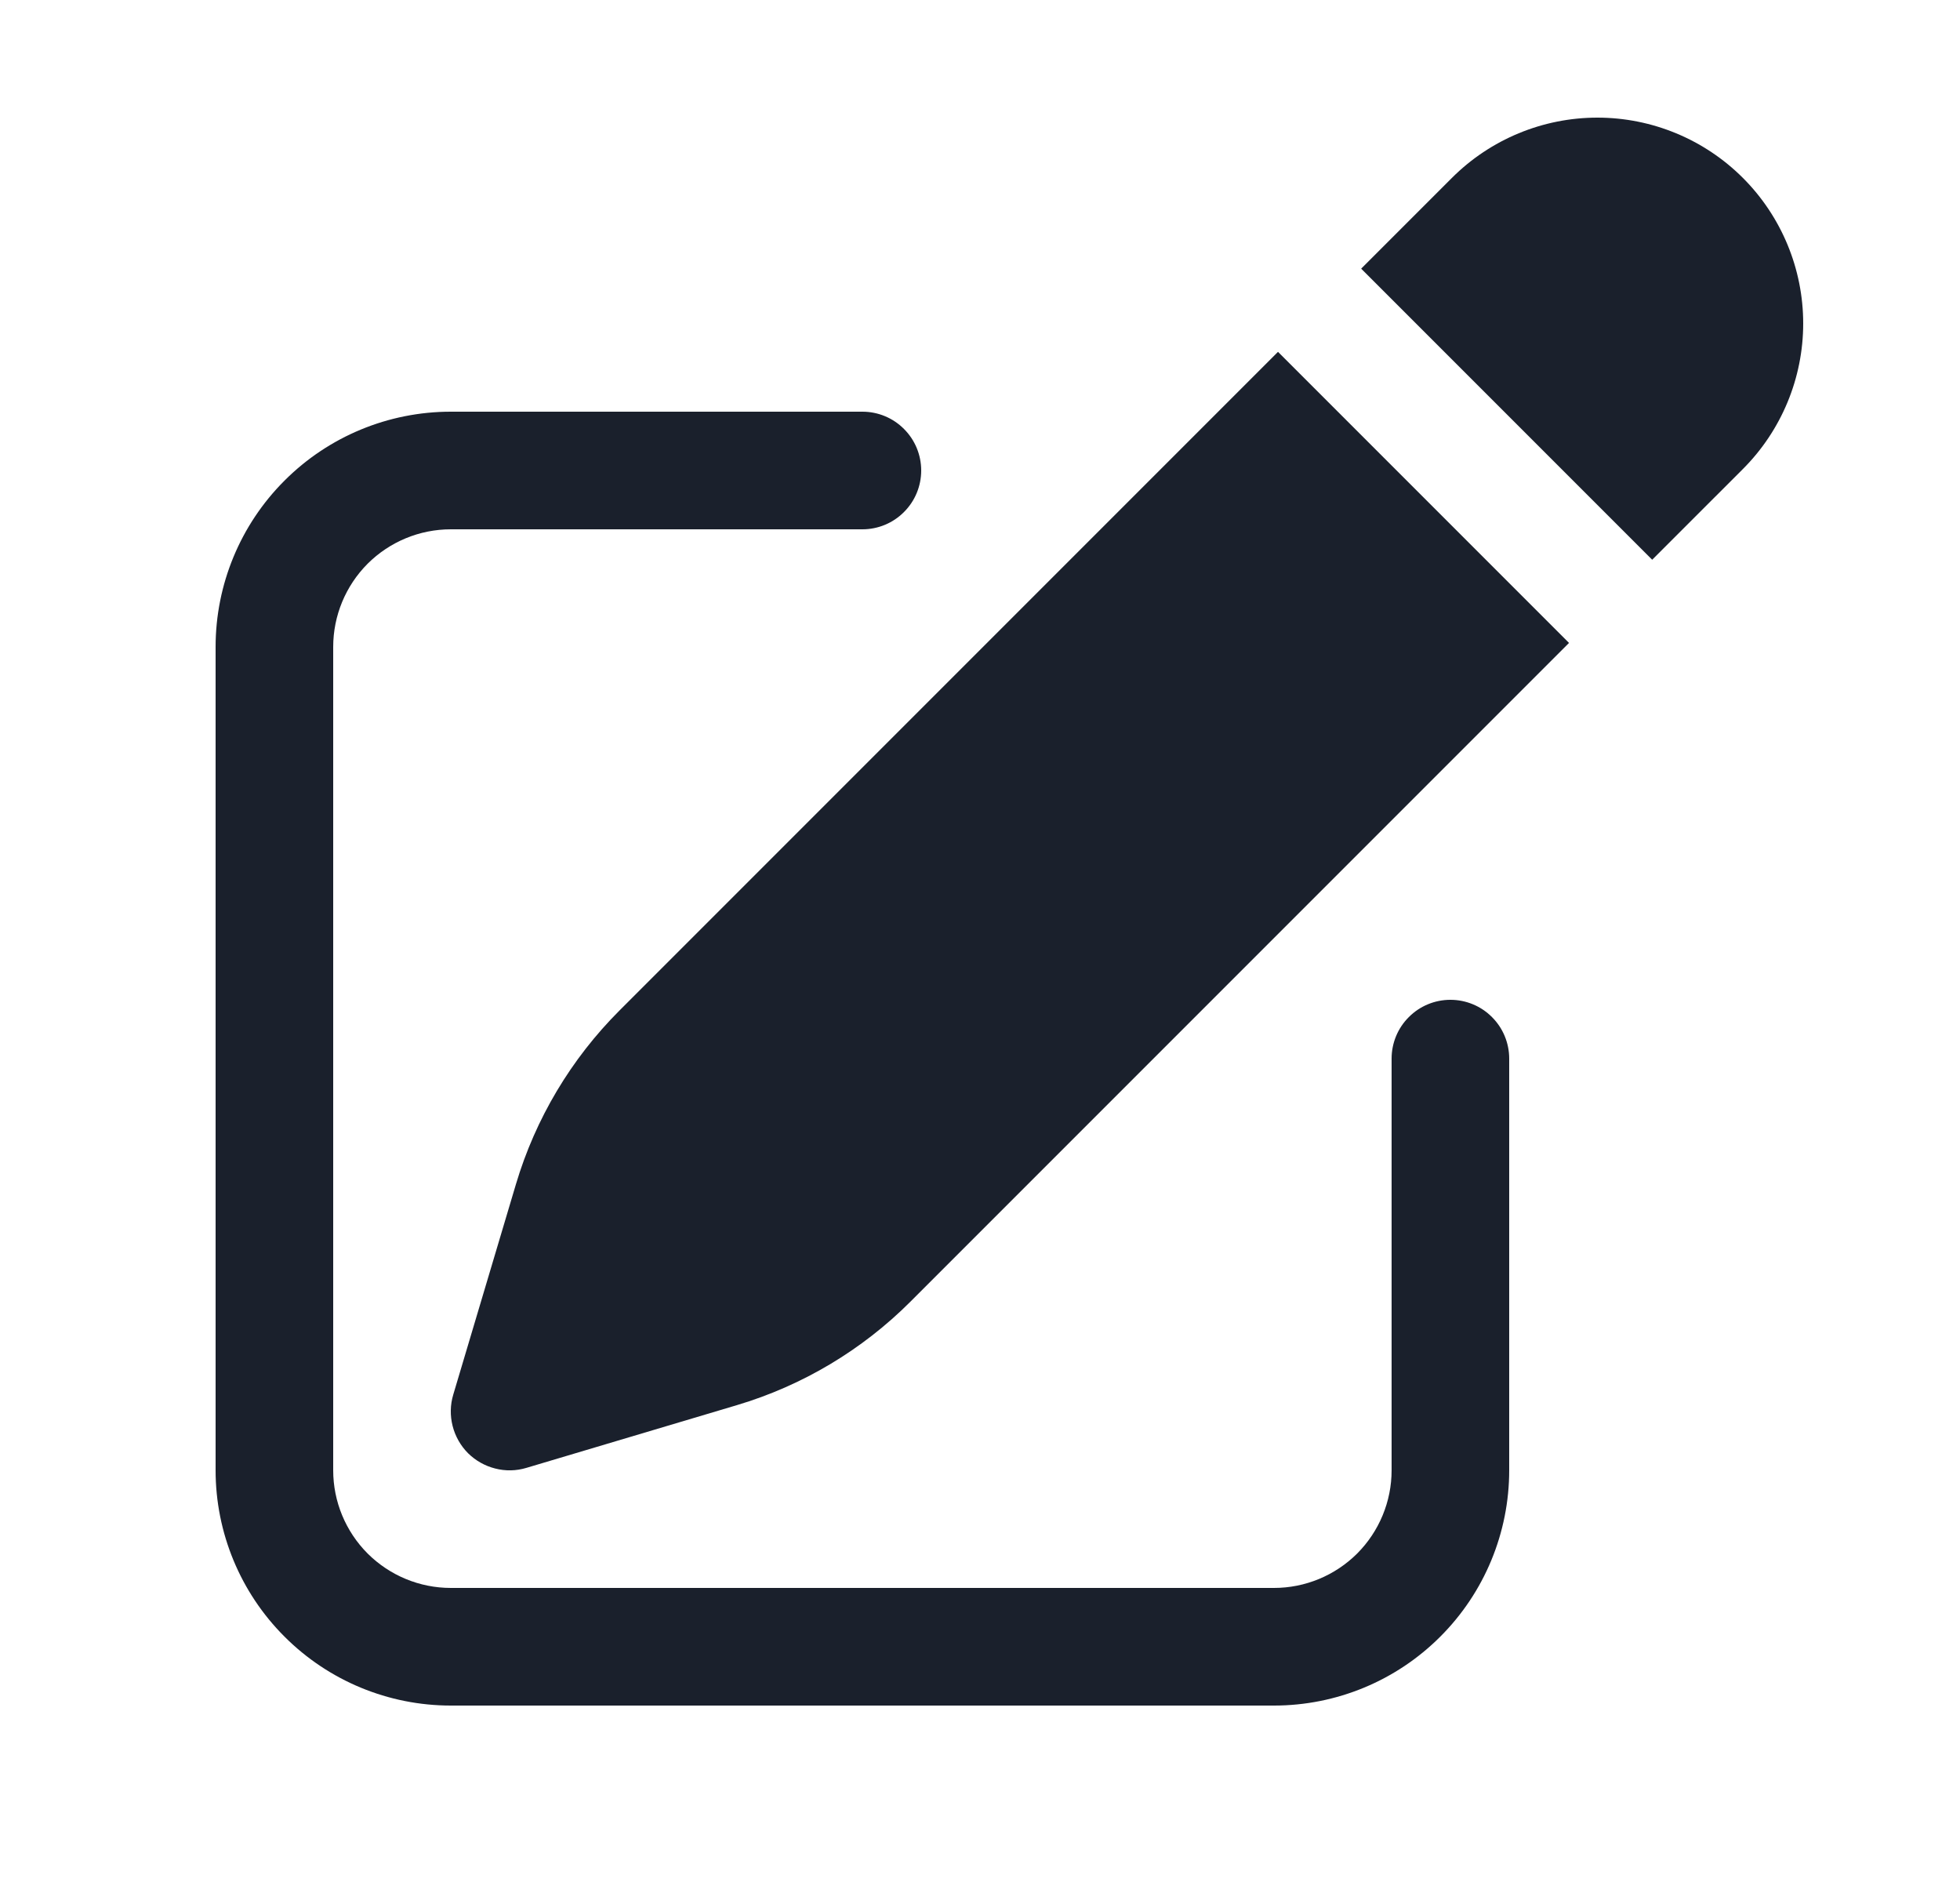 <svg width="25" height="24" viewBox="0 0 25 24" fill="none" xmlns="http://www.w3.org/2000/svg">
<path d="M22.231 2.269C21.739 1.777 21.071 1.5 20.375 1.5C19.679 1.5 19.011 1.777 18.519 2.269L17.362 3.426L21.074 7.138L22.231 5.981C22.723 5.489 23 4.821 23 4.125C23 3.429 22.723 2.761 22.231 2.269ZM20.013 8.199L16.301 4.487L7.901 12.887C7.284 13.504 6.83 14.265 6.581 15.101L5.781 17.786C5.742 17.916 5.74 18.053 5.773 18.184C5.806 18.315 5.874 18.435 5.969 18.531C6.065 18.626 6.185 18.694 6.316 18.727C6.447 18.761 6.584 18.758 6.714 18.719L9.399 17.919C10.235 17.67 10.996 17.216 11.613 16.599L20.013 8.199Z" fill="#1A202C"/>
<path d="M5.75 5.25C4.954 5.25 4.191 5.566 3.629 6.129C3.066 6.691 2.75 7.454 2.75 8.25V18.75C2.75 19.546 3.066 20.309 3.629 20.871C4.191 21.434 4.954 21.75 5.75 21.75H16.25C17.046 21.75 17.809 21.434 18.371 20.871C18.934 20.309 19.25 19.546 19.25 18.75V13.5C19.25 13.301 19.171 13.11 19.03 12.97C18.89 12.829 18.699 12.75 18.5 12.75C18.301 12.75 18.11 12.829 17.97 12.97C17.829 13.11 17.75 13.301 17.75 13.5V18.75C17.75 19.148 17.592 19.529 17.311 19.811C17.029 20.092 16.648 20.25 16.25 20.25H5.75C5.352 20.25 4.971 20.092 4.689 19.811C4.408 19.529 4.25 19.148 4.25 18.75V8.25C4.25 7.852 4.408 7.471 4.689 7.189C4.971 6.908 5.352 6.75 5.75 6.75H11C11.199 6.75 11.39 6.671 11.53 6.53C11.671 6.39 11.75 6.199 11.75 6C11.75 5.801 11.671 5.61 11.53 5.47C11.39 5.329 11.199 5.25 11 5.25H5.75Z" fill="#1A202C"/>
</svg>
